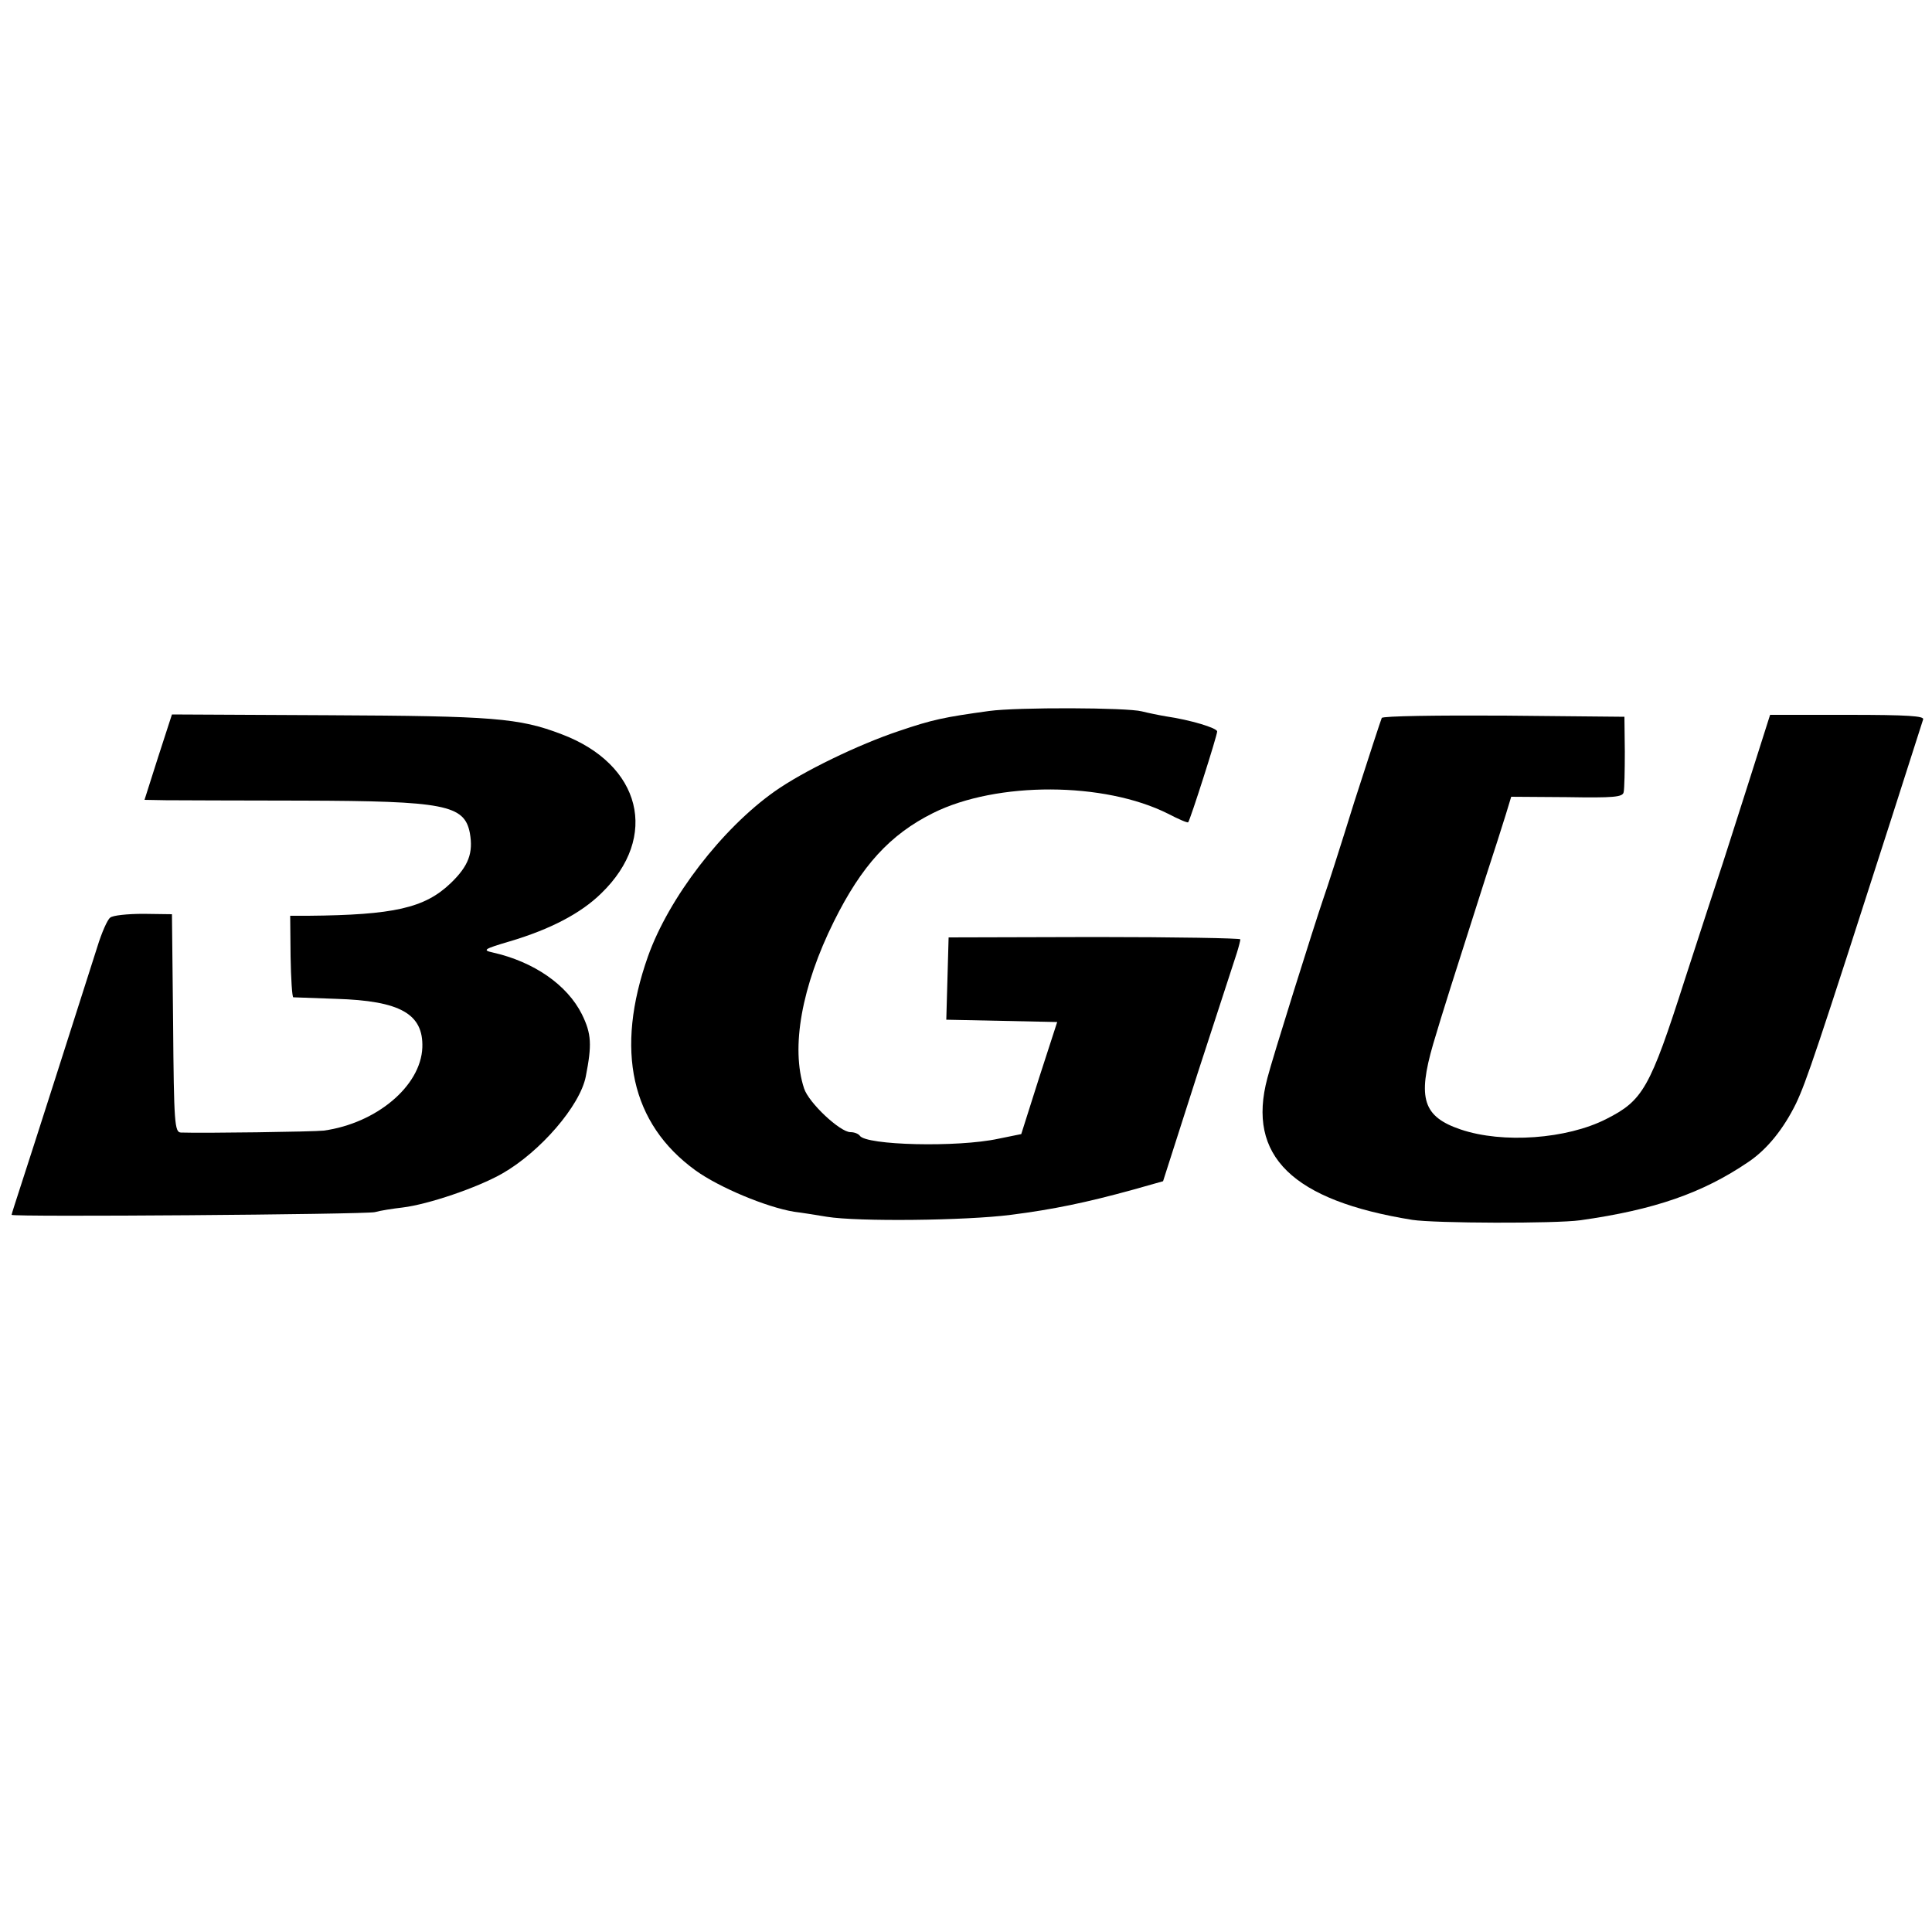 <?xml version="1.0" standalone="no"?>
<!DOCTYPE svg PUBLIC "-//W3C//DTD SVG 20010904//EN"
 "http://www.w3.org/TR/2001/REC-SVG-20010904/DTD/svg10.dtd">
<svg version="1.0" xmlns="http://www.w3.org/2000/svg"
 width="500pt" height="500pt" viewBox="0 0 500 500"
 preserveAspectRatio="xMidYMid meet">
<g transform="translate(0,500) scale(0.1,-0.1)"
fill="#000000" stroke="none">
<path d="M2560 3160 c-116 -16 -146 -22 -234 -52 -105 -35 -249 -105 -321
-156 -136 -96 -274 -275 -328 -427 -86 -243 -44 -433 123 -554 61 -44 183 -95
255 -107 17 -2 55 -8 85 -13 80 -13 359 -10 476 5 110 14 196 32 316 65 l78
22 90 281 c50 154 96 294 101 310 5 16 9 32 9 35 0 3 -170 6 -377 6 l-378 -1
-3 -107 -3 -106 144 -3 143 -3 -47 -145 -46 -145 -59 -12 c-106 -23 -344 -17
-359 8 -4 5 -14 9 -24 9 -27 0 -108 76 -120 113 -35 106 -6 265 77 432 72 145
145 225 257 281 165 82 443 81 608 -2 27 -14 50 -24 52 -22 5 5 75 224 75 235
0 9 -70 30 -132 39 -18 3 -47 9 -63 13 -38 10 -322 11 -395 1z"/>
<path d="M409 3040 l-35 -110 55 -1 c31 0 190 -1 355 -1 367 -1 418 -11 432
-84 9 -51 -3 -85 -50 -130 -67 -64 -147 -82 -368 -84 l-47 0 1 -105 c1 -58 4
-105 7 -106 3 0 53 -2 111 -4 166 -5 226 -39 223 -126 -4 -100 -119 -196 -255
-215 -27 -3 -312 -7 -370 -5 -16 1 -18 23 -20 283 l-3 282 -74 1 c-41 0 -80
-4 -86 -10 -7 -5 -22 -39 -33 -75 -49 -154 -176 -551 -198 -618 -13 -40 -24
-74 -24 -76 0 -6 914 1 940 7 14 4 46 9 72 12 66 8 193 51 258 88 98 56 201
175 216 251 16 82 15 110 -10 161 -38 76 -124 136 -231 160 -27 6 -23 9 45 29
104 31 183 72 236 124 151 146 104 334 -103 412 -110 42 -177 47 -603 49
l-405 2 -36 -111z"/>
<path d="M3576 3142 c-2 -4 -34 -102 -71 -217 -36 -116 -72 -228 -80 -250 -23
-67 -133 -417 -145 -465 -54 -202 65 -317 375 -367 59 -9 370 -10 435 -1 191
27 316 70 435 151 49 33 91 86 123 151 27 57 54 137 248 741 42 132 79 246 81
253 4 9 -39 12 -195 12 l-201 0 -61 -192 c-34 -106 -65 -204 -70 -218 -5 -14
-45 -138 -90 -276 -90 -281 -108 -312 -203 -360 -102 -52 -268 -64 -377 -27
-97 33 -112 80 -71 221 27 91 47 153 137 435 20 61 43 133 51 159 l14 46 144
-1 c121 -2 145 0 147 13 2 8 3 56 3 105 l-1 90 -311 3 c-172 1 -314 -1 -317
-6z"/>
</g>
</svg>
